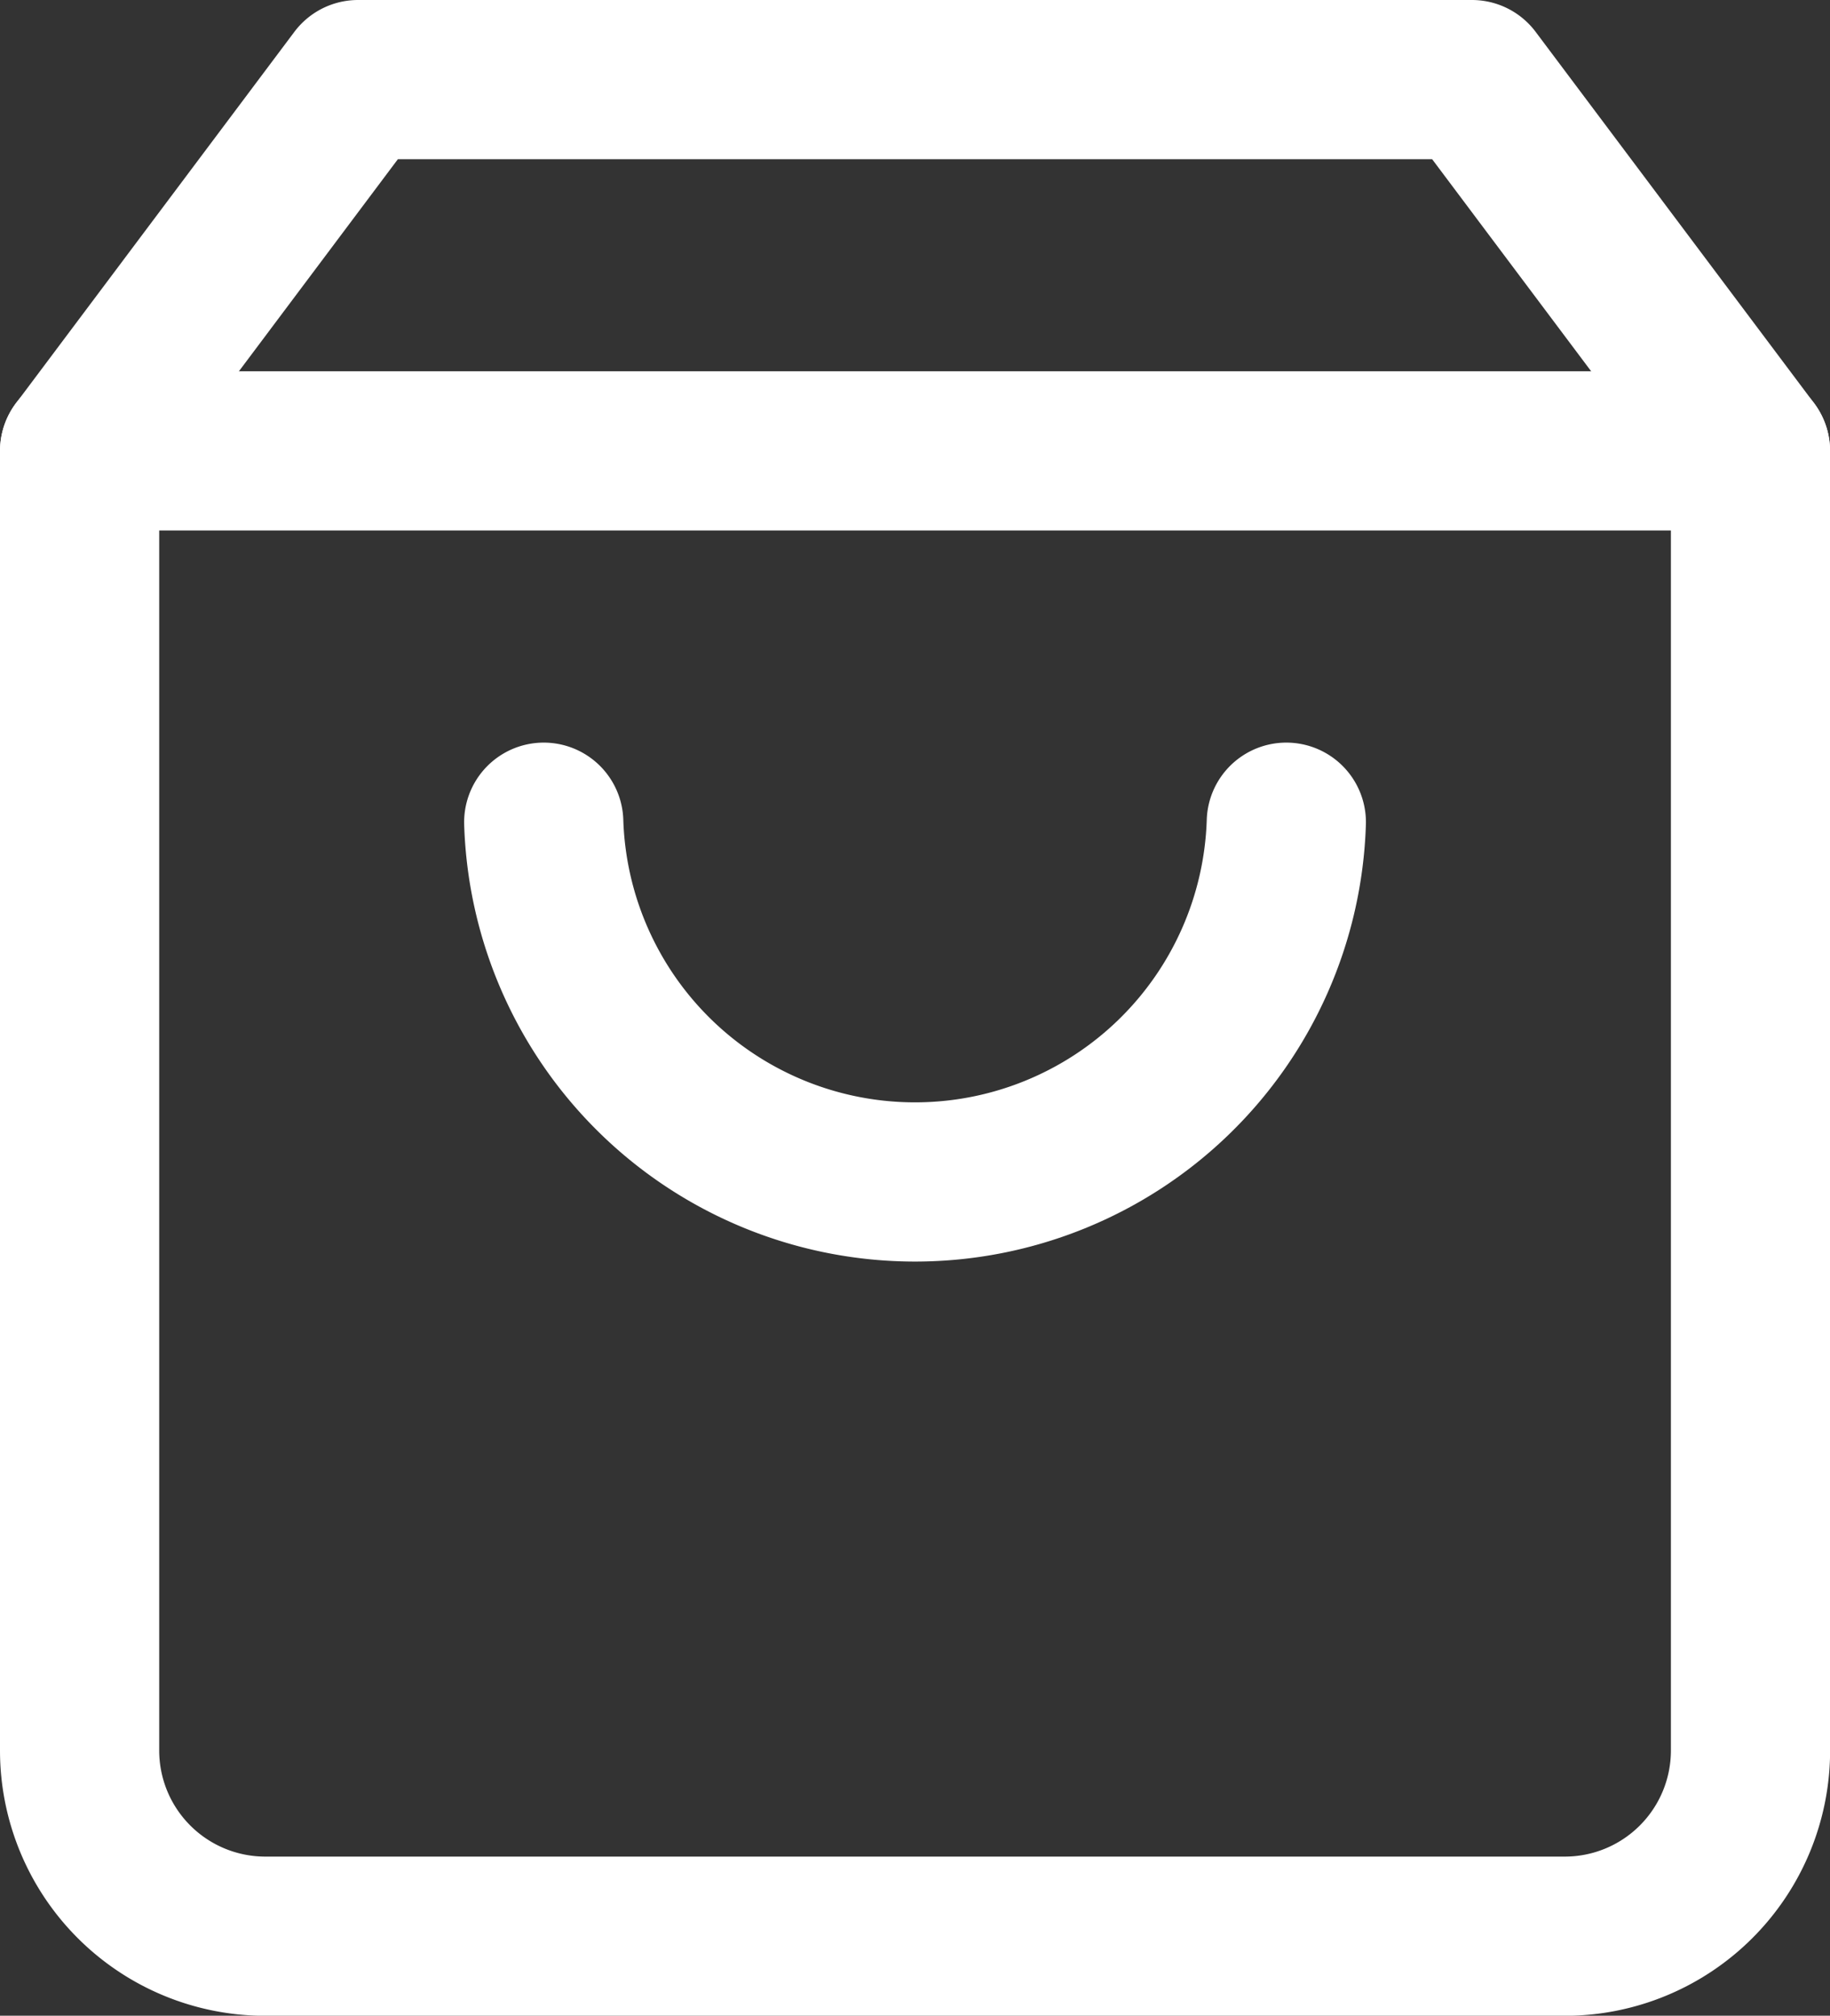 <svg xmlns="http://www.w3.org/2000/svg" width="34.484" height="37.982" viewBox="0 0 34.484 37.982">
  <rect x="0" y="0" width="34.484" height="37.982" fill="#333333" stroke="none"/>
  <g id="Icon_feather-shopping-bag" data-name="Icon feather-shopping-bag" transform="translate(1.5 1.5)">
    <path id="Path_1" data-name="Path 1" d="M9.747,3,4.5,10V34.484a3.5,3.5,0,0,0,3.5,3.5H32.486a3.5,3.5,0,0,0,3.5-3.5V10L30.737,3Z" transform="translate(-4.5 -3)" fill="none" stroke="#fff" stroke-linecap="round" stroke-linejoin="round" stroke-width="3"/>
    <path id="Path_2" data-name="Path 2" d="M4.5,9H35.984" transform="translate(-4.5 -2.004)" fill="none" stroke="#fff" stroke-linecap="round" stroke-linejoin="round" stroke-width="3"/>
    <path id="Path_3" data-name="Path 3" d="M25.993,15A7,7,0,0,1,12,15" transform="translate(-3.254 -1.007)" fill="none" stroke="#fff" stroke-linecap="round" stroke-linejoin="round" stroke-width="3"/>
  </g>
</svg>
